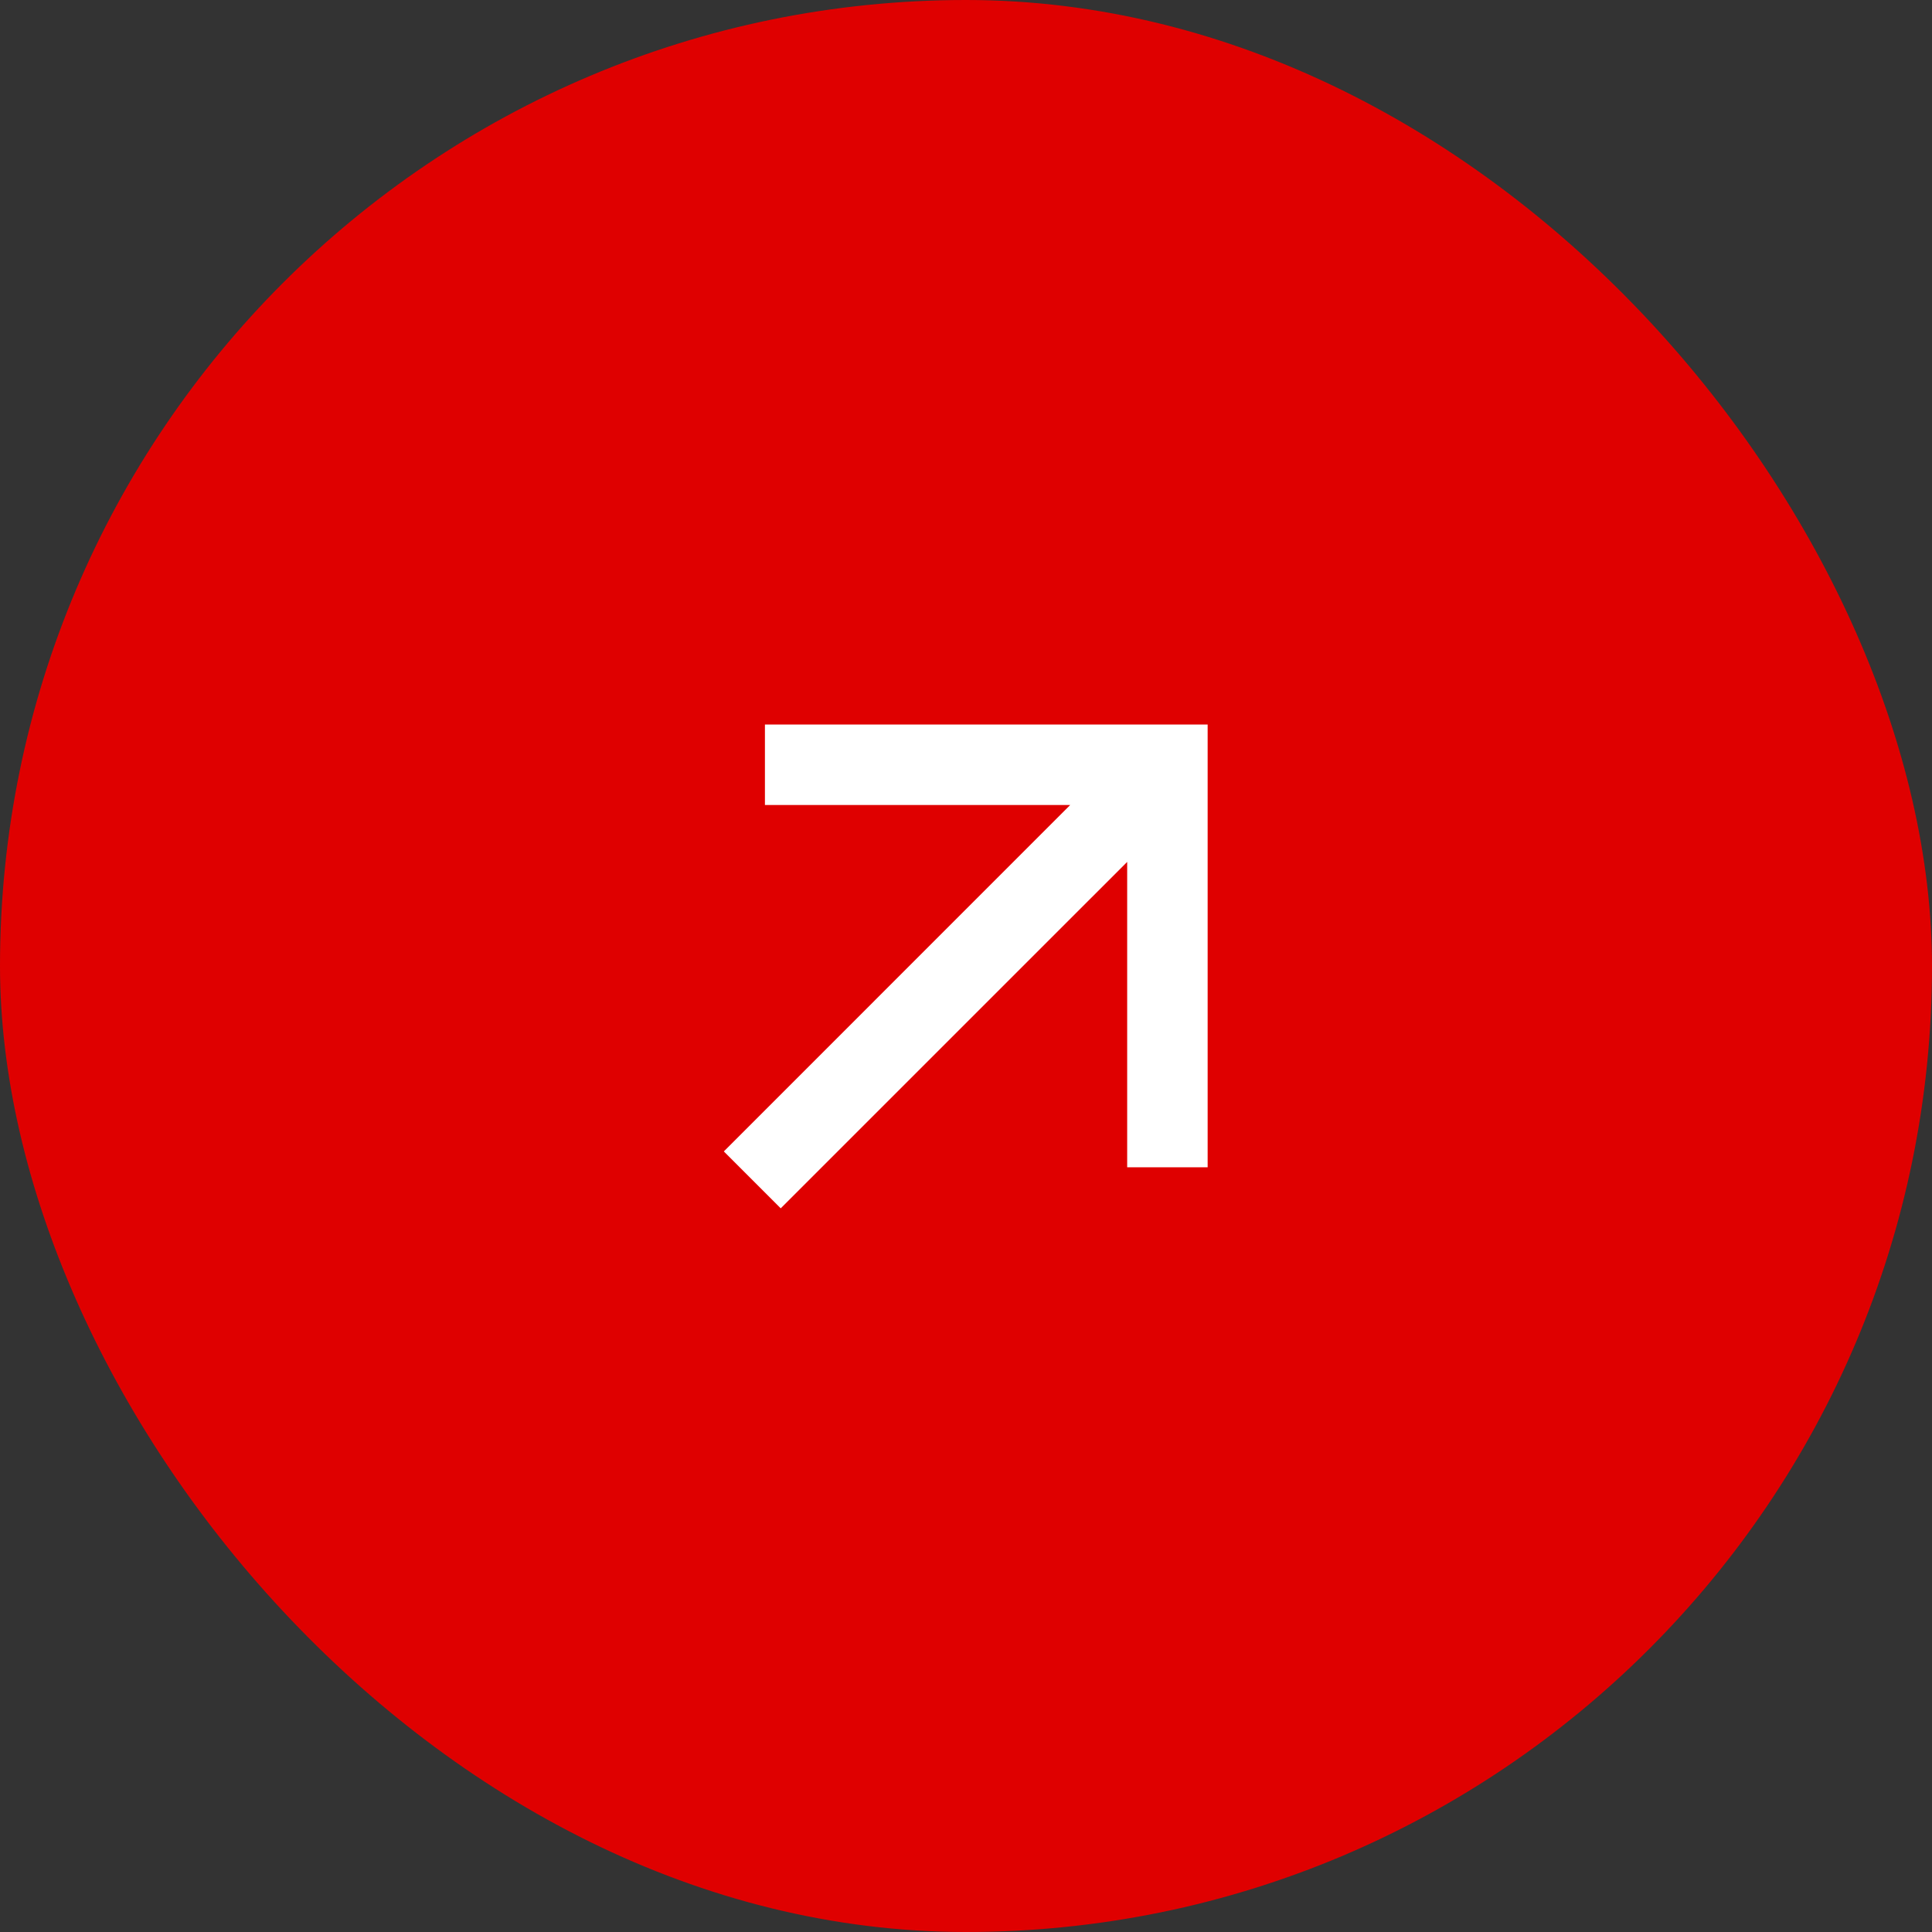 <?xml version="1.0" encoding="UTF-8"?> <svg xmlns="http://www.w3.org/2000/svg" width="40" height="40" viewBox="0 0 40 40" fill="none"><rect x="0" y="0" width="40" height="40" fill="#333333" stroke="none"/><rect width="40" height="40" rx="20" fill="#DF0000"></rect><path d="M23.337 17.845L16.164 25.017L14.986 23.839L22.157 16.667H15.837V15H25.003V24.167H23.337V17.845Z" fill="white"></path></svg> 